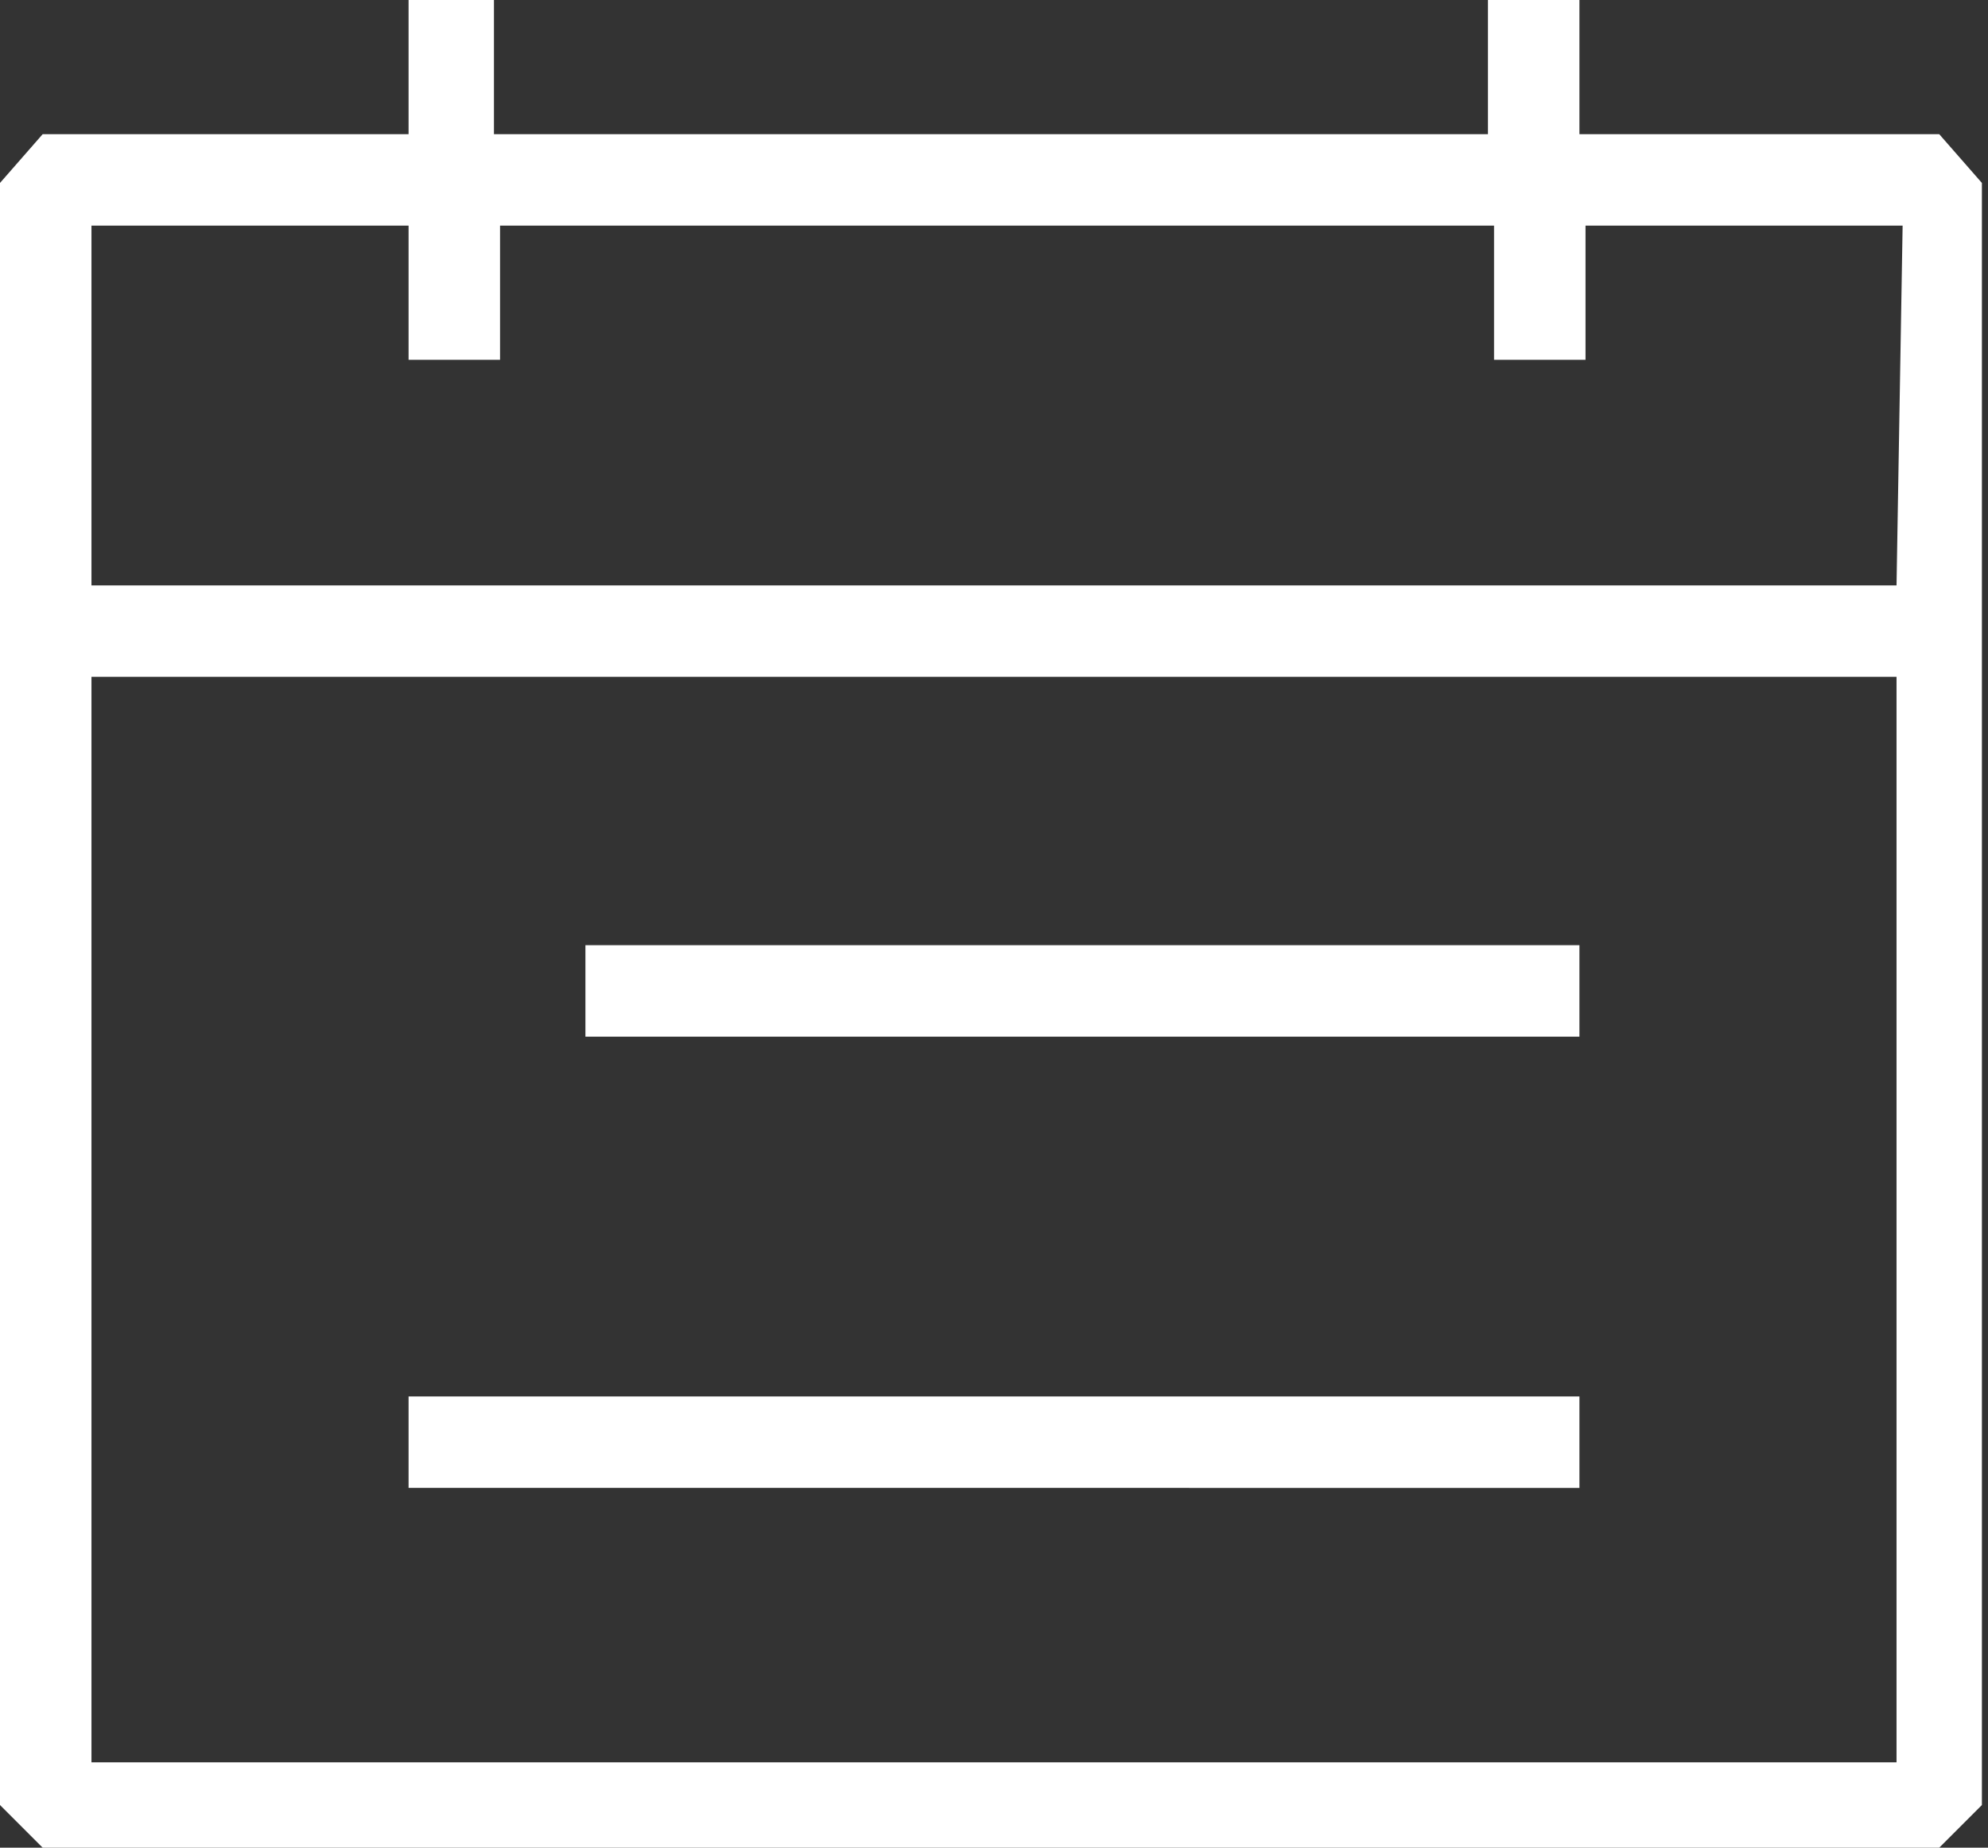 <?xml version="1.0" encoding="utf-8"?>
<!-- Generator: Adobe Illustrator 26.3.1, SVG Export Plug-In . SVG Version: 6.00 Build 0)  -->
<svg version="1.1" id="Layer_1" xmlns="http://www.w3.org/2000/svg" xmlns:xlink="http://www.w3.org/1999/xlink" x="0px" y="0px"
	 viewBox="0 0 32.6 30.3" style="enable-background:new 0 0 32.6 30.3;" xml:space="preserve">
<rect x="0" y="0" width="32.6" height="30.3" fill="#333333" stroke="none"/>
<style type="text/css">
	.st0{fill:#FFFFFF;}
</style>
<g>
	<path class="st0" d="M31.8,2.2h-5.9V0h-1.5v2.2H8.1V0H6.7v2.2H0.7L0,3v26.6l0.7,0.7h31.1l0.7-0.7V3L31.8,2.2z M31.1,28.9H1.5V11.1
		h29.6V28.9z M31.1,9.6l-29.6,0V3.7h5.2v2.2h1.5V3.7h16.3v2.2h1.5l0-2.2h5.2L31.1,9.6z"/>
	<path class="st0" d="M9.6,15.5h16.3V17H9.6V15.5z"/>
	<path class="st0" d="M6.7,22.9h19.2v1.5H6.7L6.7,22.9z"/>
</g>
</svg>
